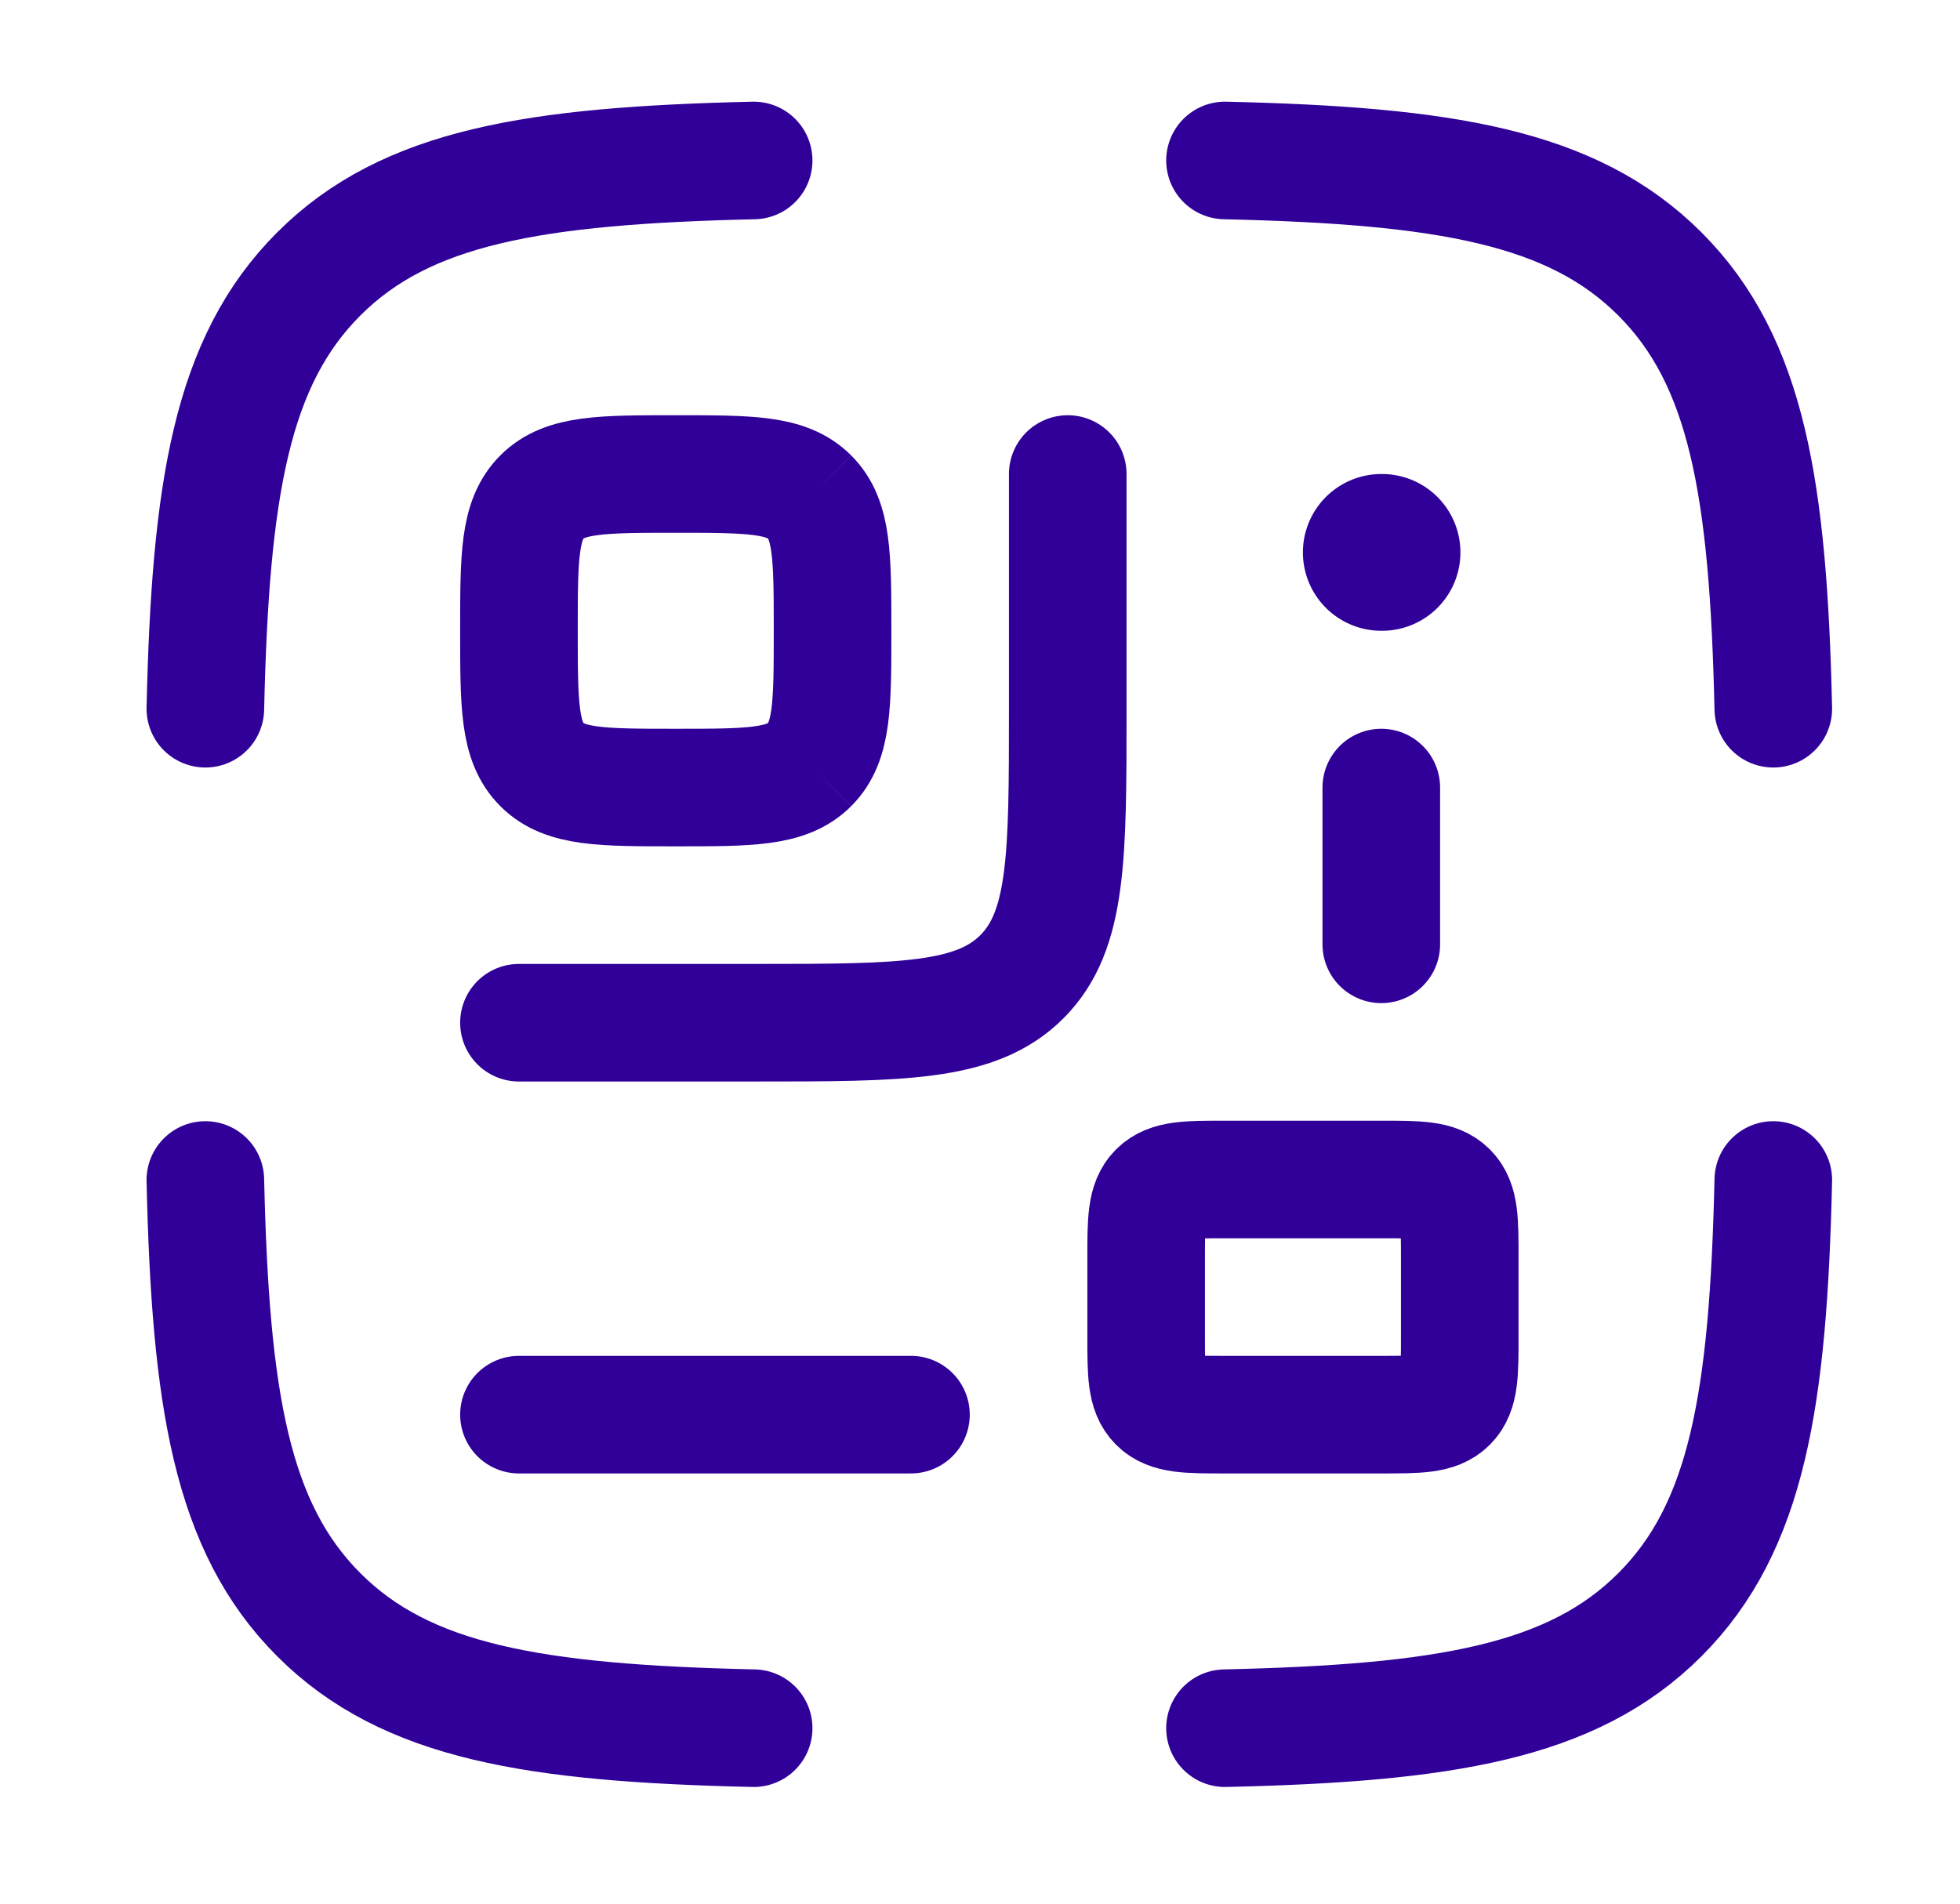 <svg width="35" height="34" viewBox="0 0 35 34" fill="none" xmlns="http://www.w3.org/2000/svg">
<path d="M13.458 2.866C9.542 2.956 7.255 3.33 5.693 4.892C4.13 6.455 3.756 8.742 3.667 12.658M21.875 2.866C25.791 2.956 28.078 3.33 29.64 4.892C31.203 6.455 31.577 8.742 31.666 12.658M21.875 30.866C25.791 30.777 28.078 30.403 29.64 28.84C31.203 27.277 31.577 24.99 31.666 21.075M13.458 30.866C9.542 30.777 7.255 30.403 5.693 28.84C4.13 27.277 3.756 24.99 3.667 21.075" stroke="#300099" stroke-width="2.1" stroke-linecap="round" stroke-linejoin="round"/>
<path d="M24.666 9.866H24.679" stroke="#300099" stroke-width="2.8" stroke-linecap="round" stroke-linejoin="round"/>
<path d="M19.067 8.466V12.666C19.067 15.306 19.067 16.626 18.247 17.446C17.426 18.266 16.107 18.266 13.467 18.266H9.267" stroke="#300099" stroke-width="2.1" stroke-linecap="round"/>
<path d="M9.677 8.876C9.267 9.286 9.267 9.946 9.267 11.266C9.267 12.586 9.267 13.246 9.677 13.656M9.677 8.876C10.087 8.466 10.747 8.466 12.067 8.466C13.386 8.466 14.046 8.466 14.457 8.876M9.677 8.876C9.677 8.876 9.677 8.876 9.677 8.876ZM9.677 13.656C10.087 14.066 10.747 14.066 12.067 14.066C13.386 14.066 14.046 14.066 14.457 13.656M9.677 13.656C9.677 13.656 9.677 13.656 9.677 13.656ZM14.457 13.656C14.867 13.246 14.867 12.586 14.867 11.266C14.867 9.946 14.867 9.286 14.457 8.876M14.457 13.656C14.457 13.656 14.457 13.656 14.457 13.656ZM14.457 8.876C14.457 8.876 14.457 8.876 14.457 8.876Z" stroke="#300099" stroke-width="2.1"/>
<path d="M24.667 21.066C25.327 21.066 25.657 21.066 25.862 21.271C26.067 21.476 26.067 21.806 26.067 22.466V23.866C26.067 24.526 26.067 24.856 25.862 25.061C25.657 25.266 25.327 25.266 24.667 25.266H21.867C21.207 25.266 20.877 25.266 20.672 25.061C20.467 24.856 20.467 24.526 20.467 23.866L20.467 22.466C20.467 21.806 20.467 21.476 20.672 21.271C20.877 21.066 21.207 21.066 21.867 21.066L24.667 21.066Z" stroke="#300099" stroke-width="2.1"/>
<path d="M9.267 25.266H16.267" stroke="#300099" stroke-width="2.1" stroke-linecap="round"/>
<path d="M24.666 14.066L24.666 16.866" stroke="#300099" stroke-width="2.1" stroke-linecap="round"/>
</svg>

